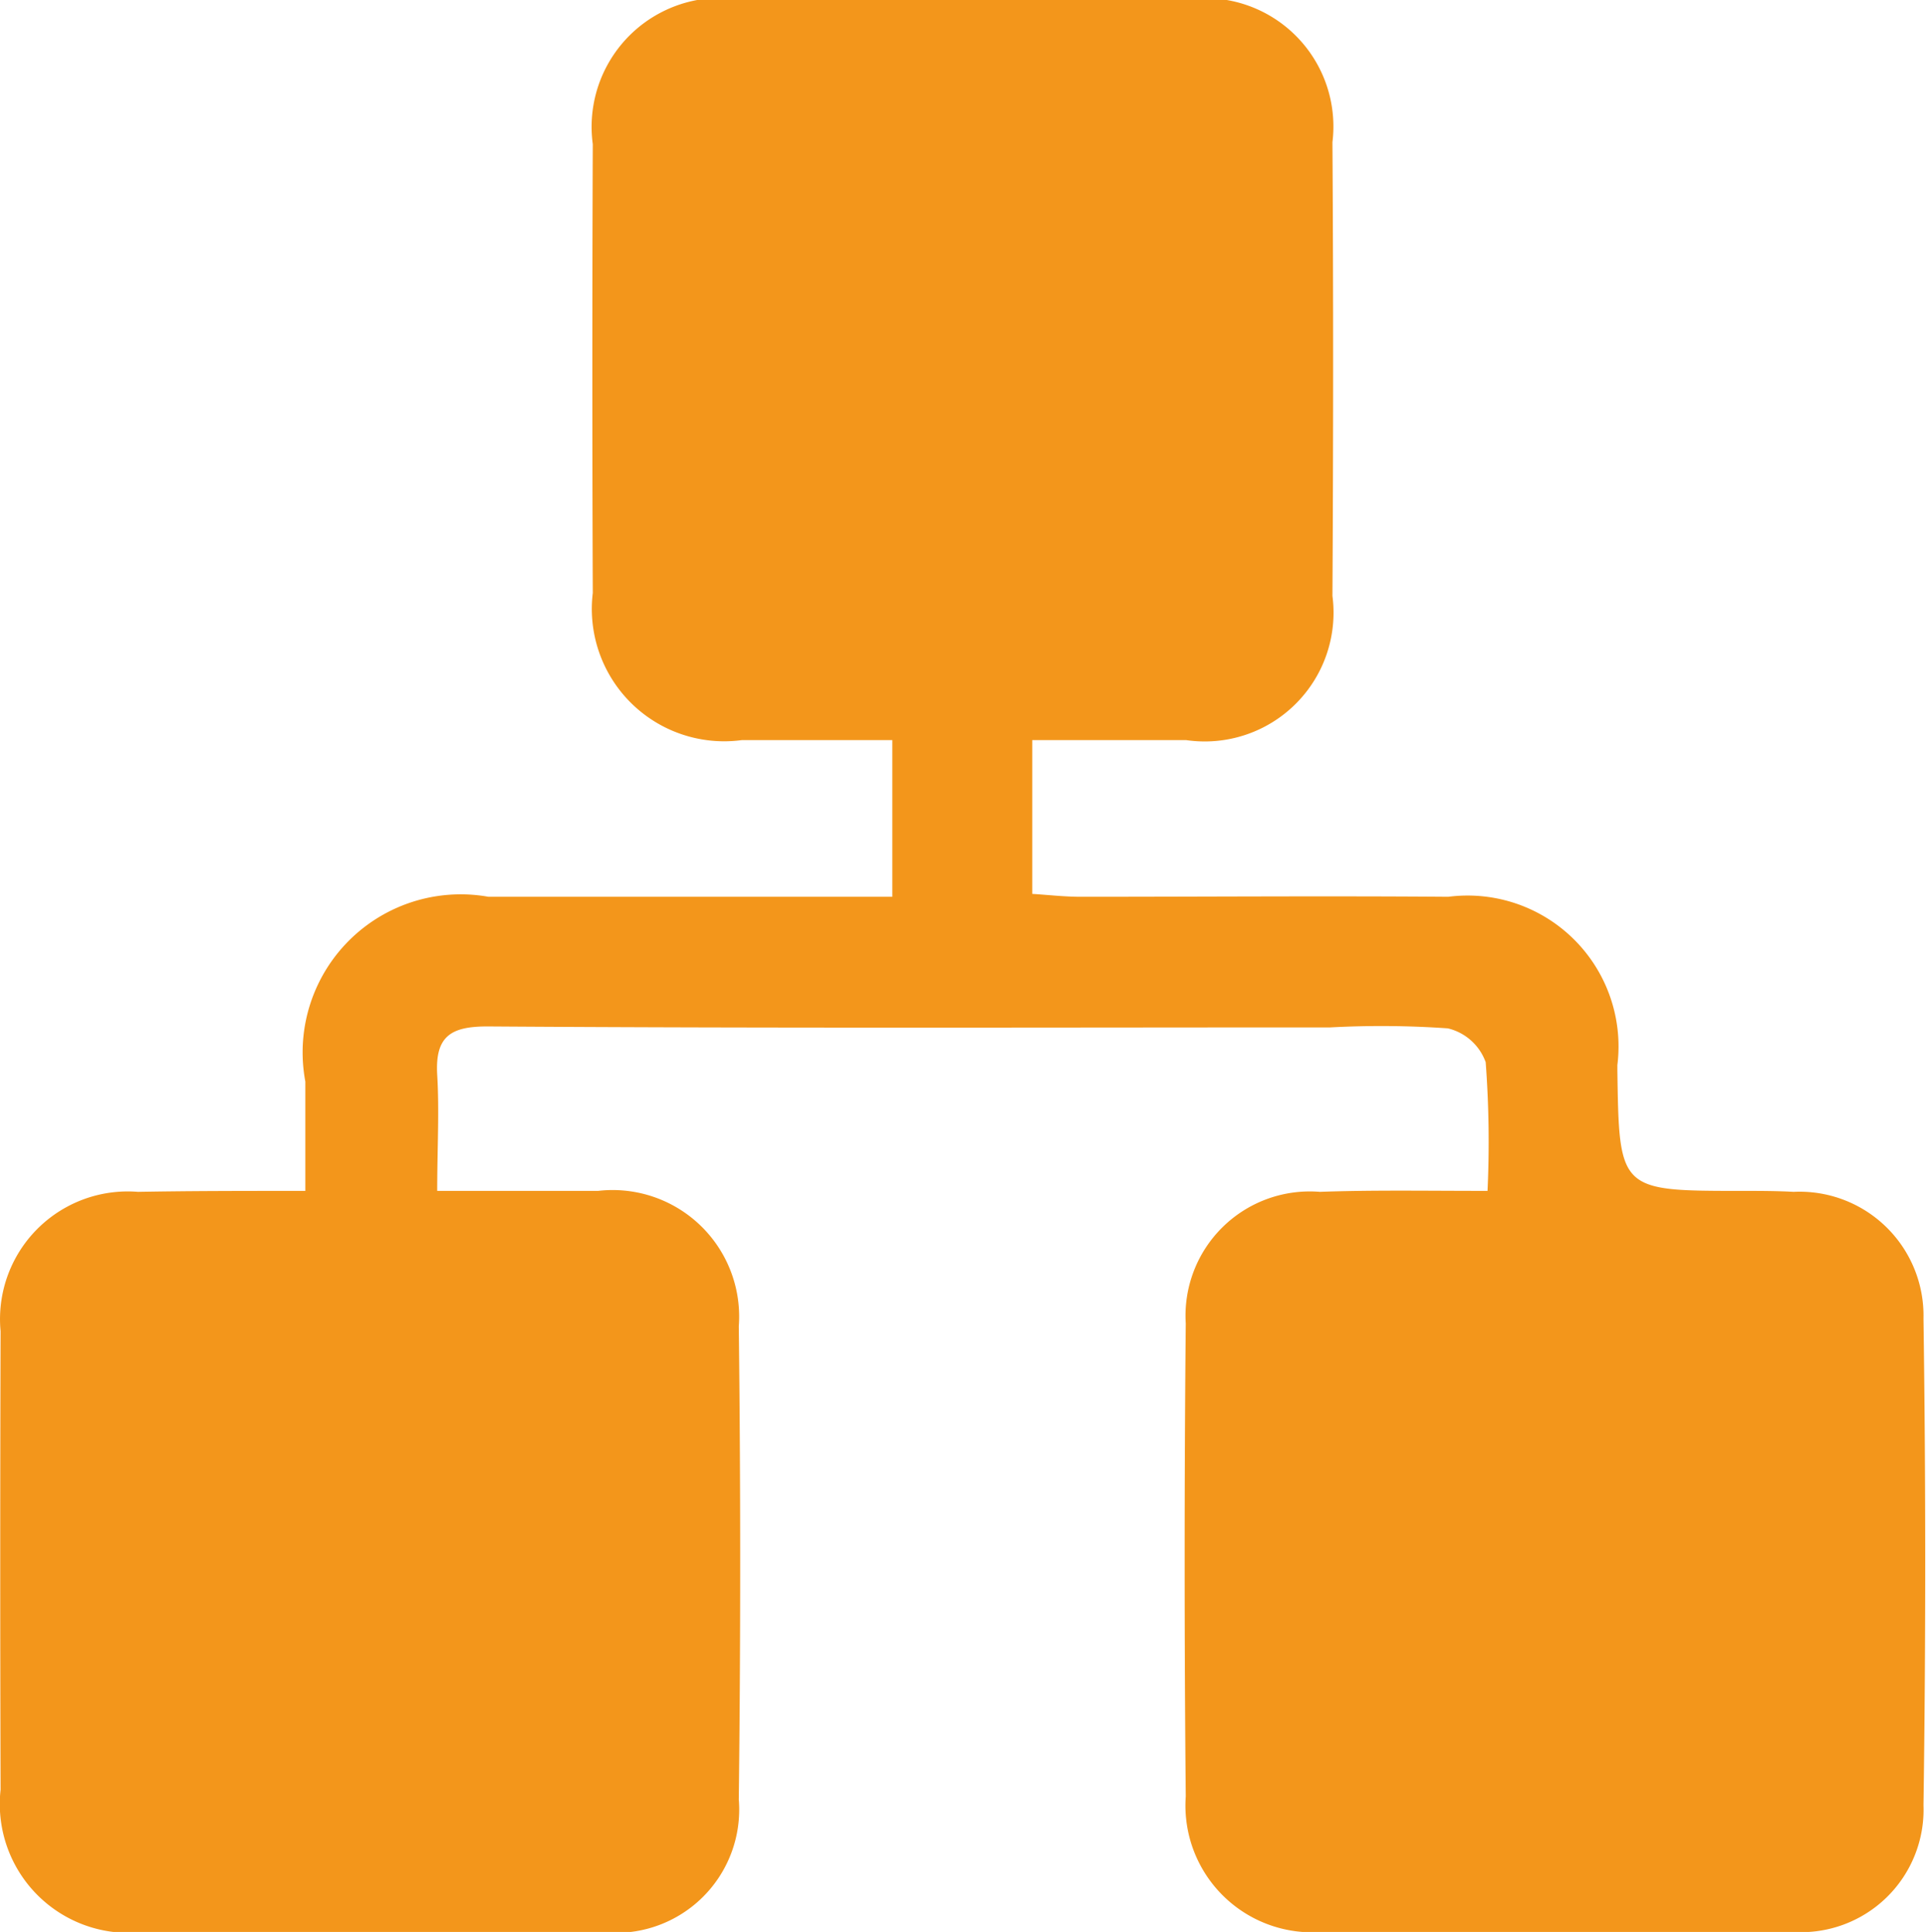 <svg xmlns="http://www.w3.org/2000/svg" width="19.907" height="19.97" viewBox="0 0 19.907 19.97">
  <defs>
    <style>
      .cls-1 {
        fill: #f3961b;
        fill-rule: evenodd;
      }
    </style>
  </defs>
  <path id="conaseifiam2" class="cls-1" d="M595.406,4282.81a11.086,11.086,0,0,0-.019-1.33,0.552,0.552,0,0,0-.391-0.35,9.828,9.828,0,0,0-1.214-.01c-2.905,0-5.809.01-8.713-.01-0.377,0-.542.1-0.519,0.5,0.023,0.38,0,.77,0,1.2h1.663a1.308,1.308,0,0,1,1.454,1.4q0.029,2.445,0,4.89a1.274,1.274,0,0,1-1.425,1.37q-2.361.015-4.721,0a1.332,1.332,0,0,1-1.484-1.47q-0.007-2.37,0-4.74a1.32,1.32,0,0,1,1.42-1.44c0.549-.01,1.1-0.01,1.73-0.01,0-.4,0-0.77,0-1.13a1.634,1.634,0,0,1,1.893-1.91h4.174v-1.62H587.7a1.368,1.368,0,0,1-1.542-1.52c-0.006-1.55-.006-3.1,0-4.64a1.333,1.333,0,0,1,1.5-1.5q2.336-.015,4.672,0a1.327,1.327,0,0,1,1.473,1.48c0.01,1.56.009,3.13,0,4.69a1.331,1.331,0,0,1-1.513,1.49H590.7v1.59c0.162,0.01.333,0.03,0.5,0.03,1.265,0,2.531-.01,3.8,0a1.56,1.56,0,0,1,1.748,1.74v0.05c0.018,1.25.018,1.25,1.286,1.25,0.178,0,.357,0,0.535.01a1.281,1.281,0,0,1,1.343,1.31c0.024,1.68.024,3.36,0,5.03a1.266,1.266,0,0,1-1.348,1.31q-2.433.015-4.867,0a1.31,1.31,0,0,1-1.41-1.4q-0.023-2.445,0-4.89a1.284,1.284,0,0,1,1.386-1.36C594.223,4282.8,594.773,4282.81,595.406,4282.81Z" transform="translate(-580.031 -4270.5)"/>
</svg>
